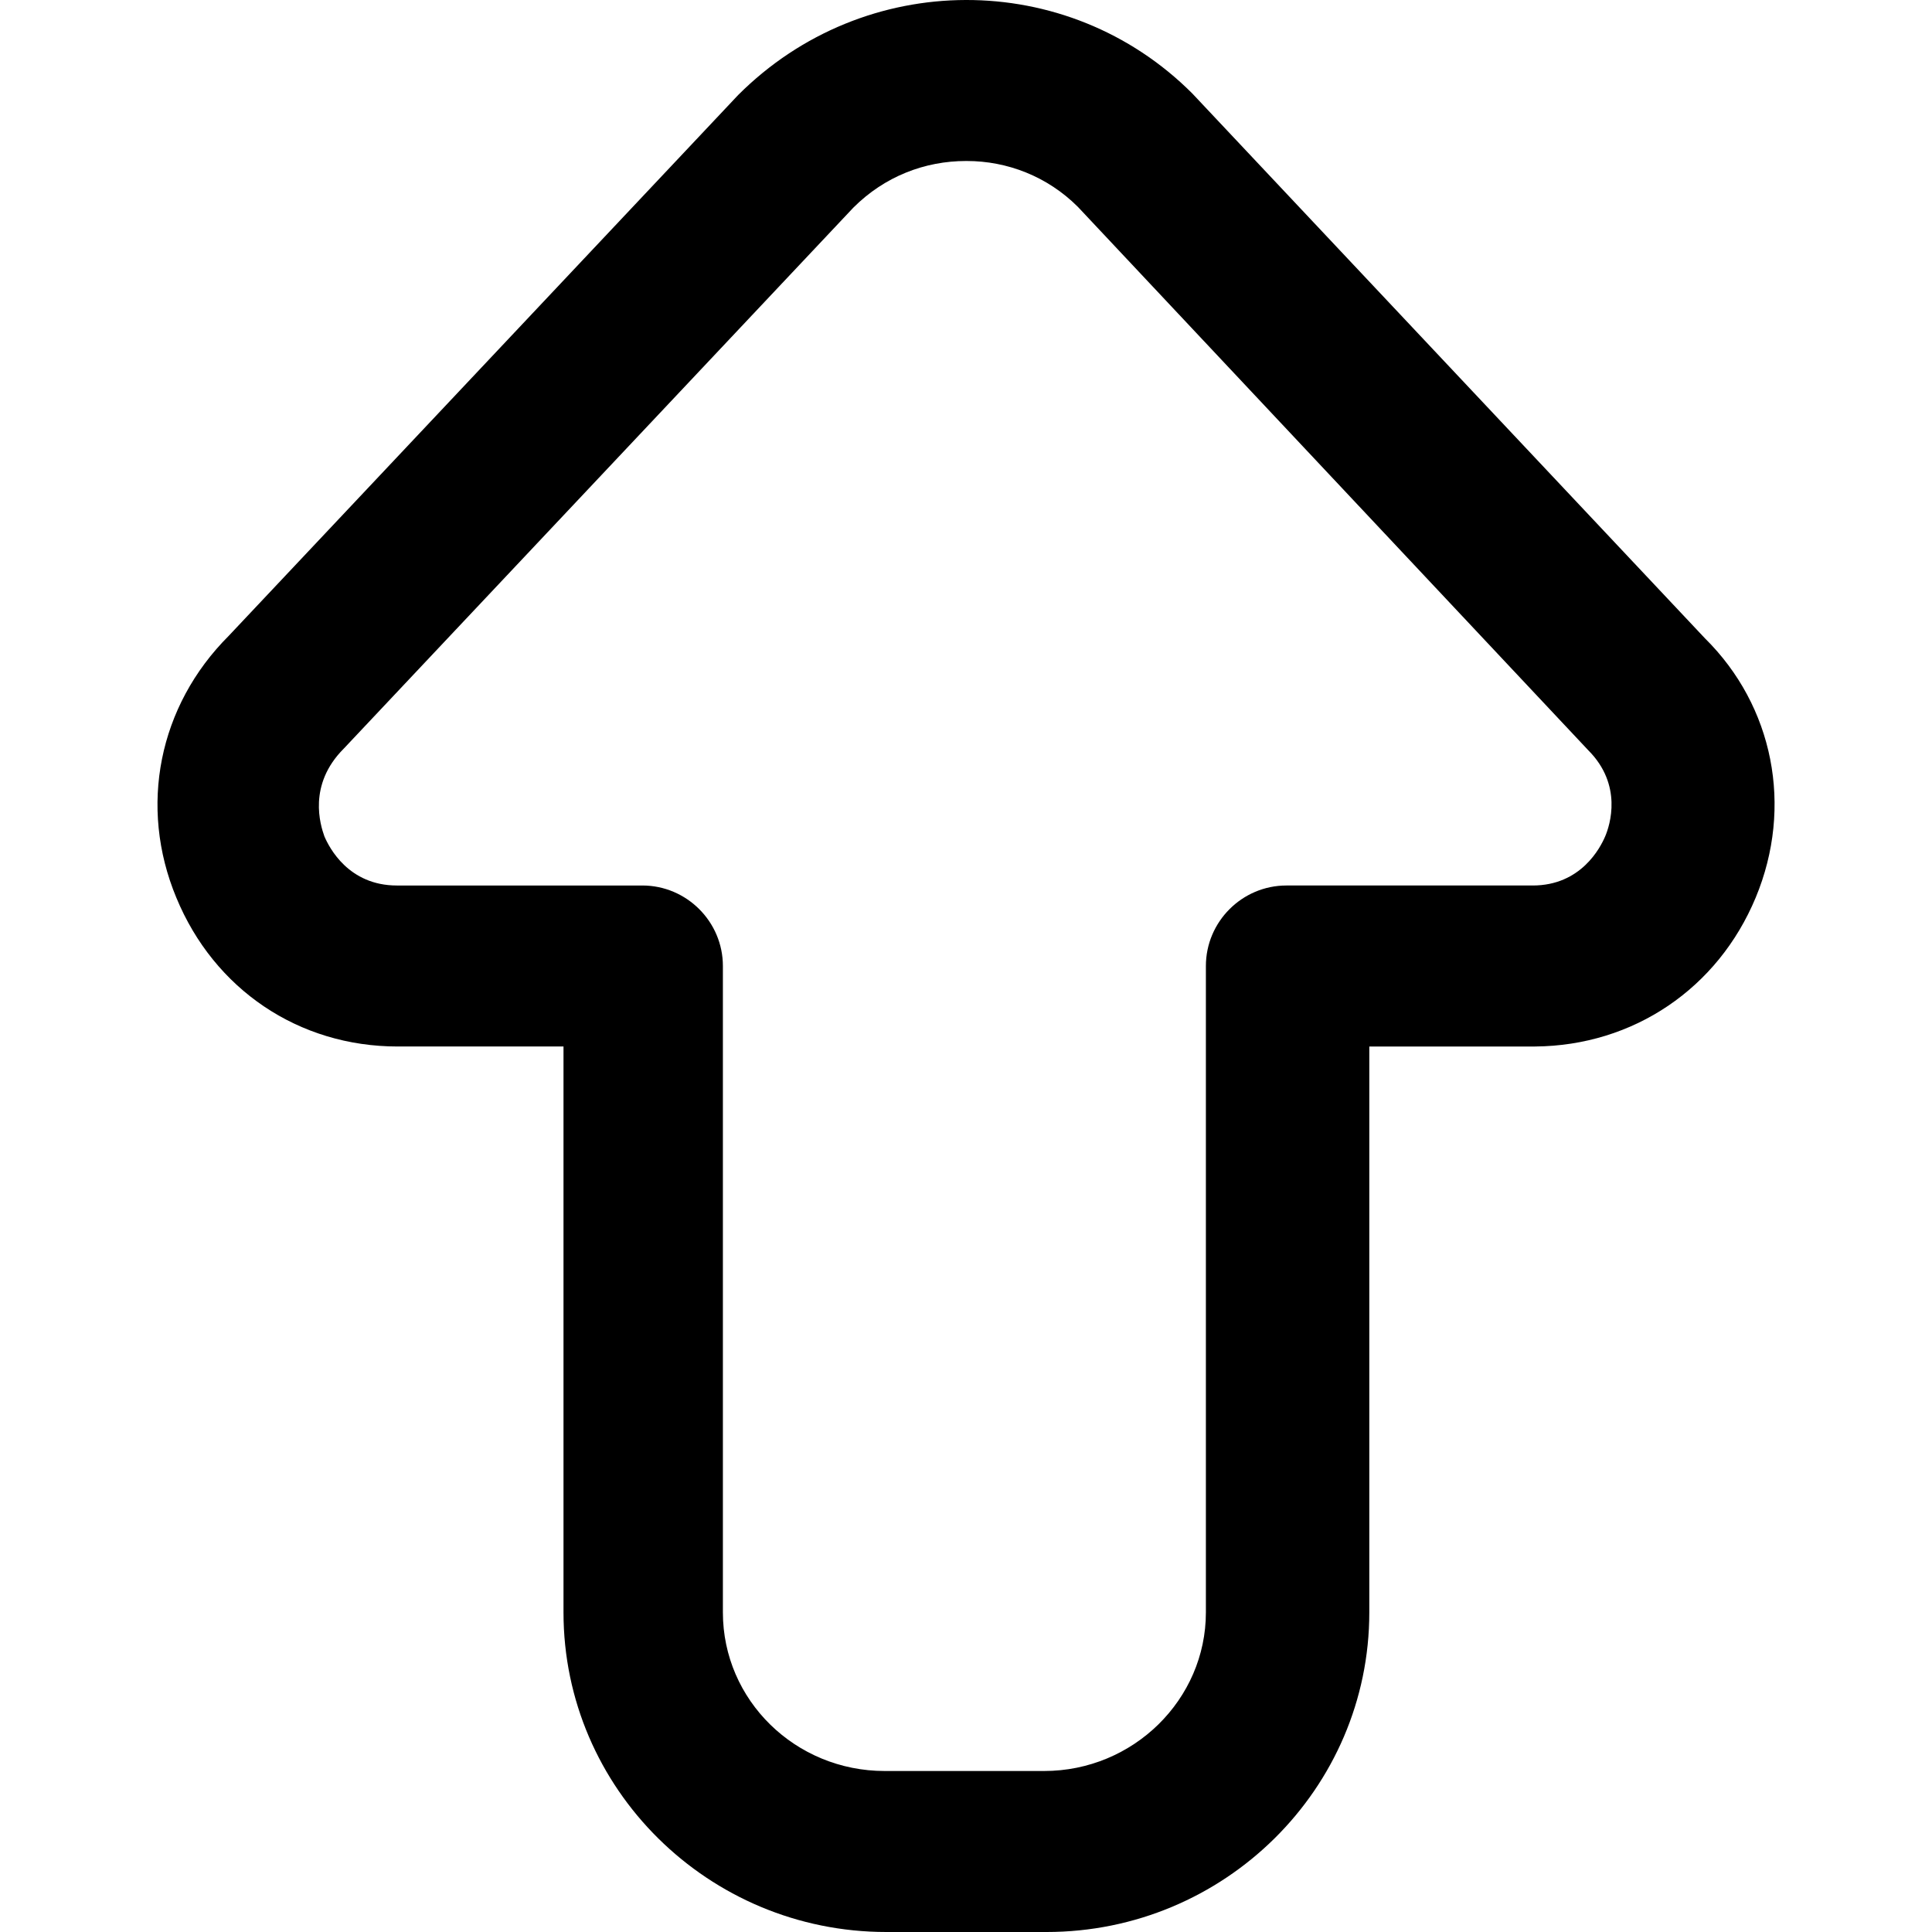 <?xml version="1.0" encoding="UTF-8"?>
<svg xmlns="http://www.w3.org/2000/svg" id="Layer_1" data-name="Layer 1" viewBox="0 0 24 24" width="512" height="512"><path d="M12.99,24h-1.98c-2.21,0-4.01-1.78-4.01-3.97v-7.03h-2.06c-1.23,0-2.28-.71-2.75-1.85-.47-1.13-.22-2.38,.65-3.25L9.17,1.18c1.57-1.57,4.09-1.57,5.64-.02,0,0,6.37,6.77,6.37,6.77,.85,.84,1.1,2.09,.63,3.22-.47,1.13-1.52,1.84-2.74,1.85h-2.06v7.03c0,2.19-1.8,3.97-4.01,3.97Zm-.99-22c-.51,0-1.01,.19-1.4,.58l-6.33,6.72c-.45,.45-.29,.95-.24,1.09,.06,.14,.3,.61,.9,.61h3.05c.55,0,1,.45,1,1v8.03c0,1.09,.9,1.97,2.01,1.97h1.98c1.11,0,2.01-.89,2.01-1.97V12c0-.55,.45-1,1-1h3.06c.6,0,.84-.47,.9-.61,.06-.14,.22-.64-.21-1.07L13.39,2.57c-.38-.38-.88-.57-1.38-.57Z"/></svg>
